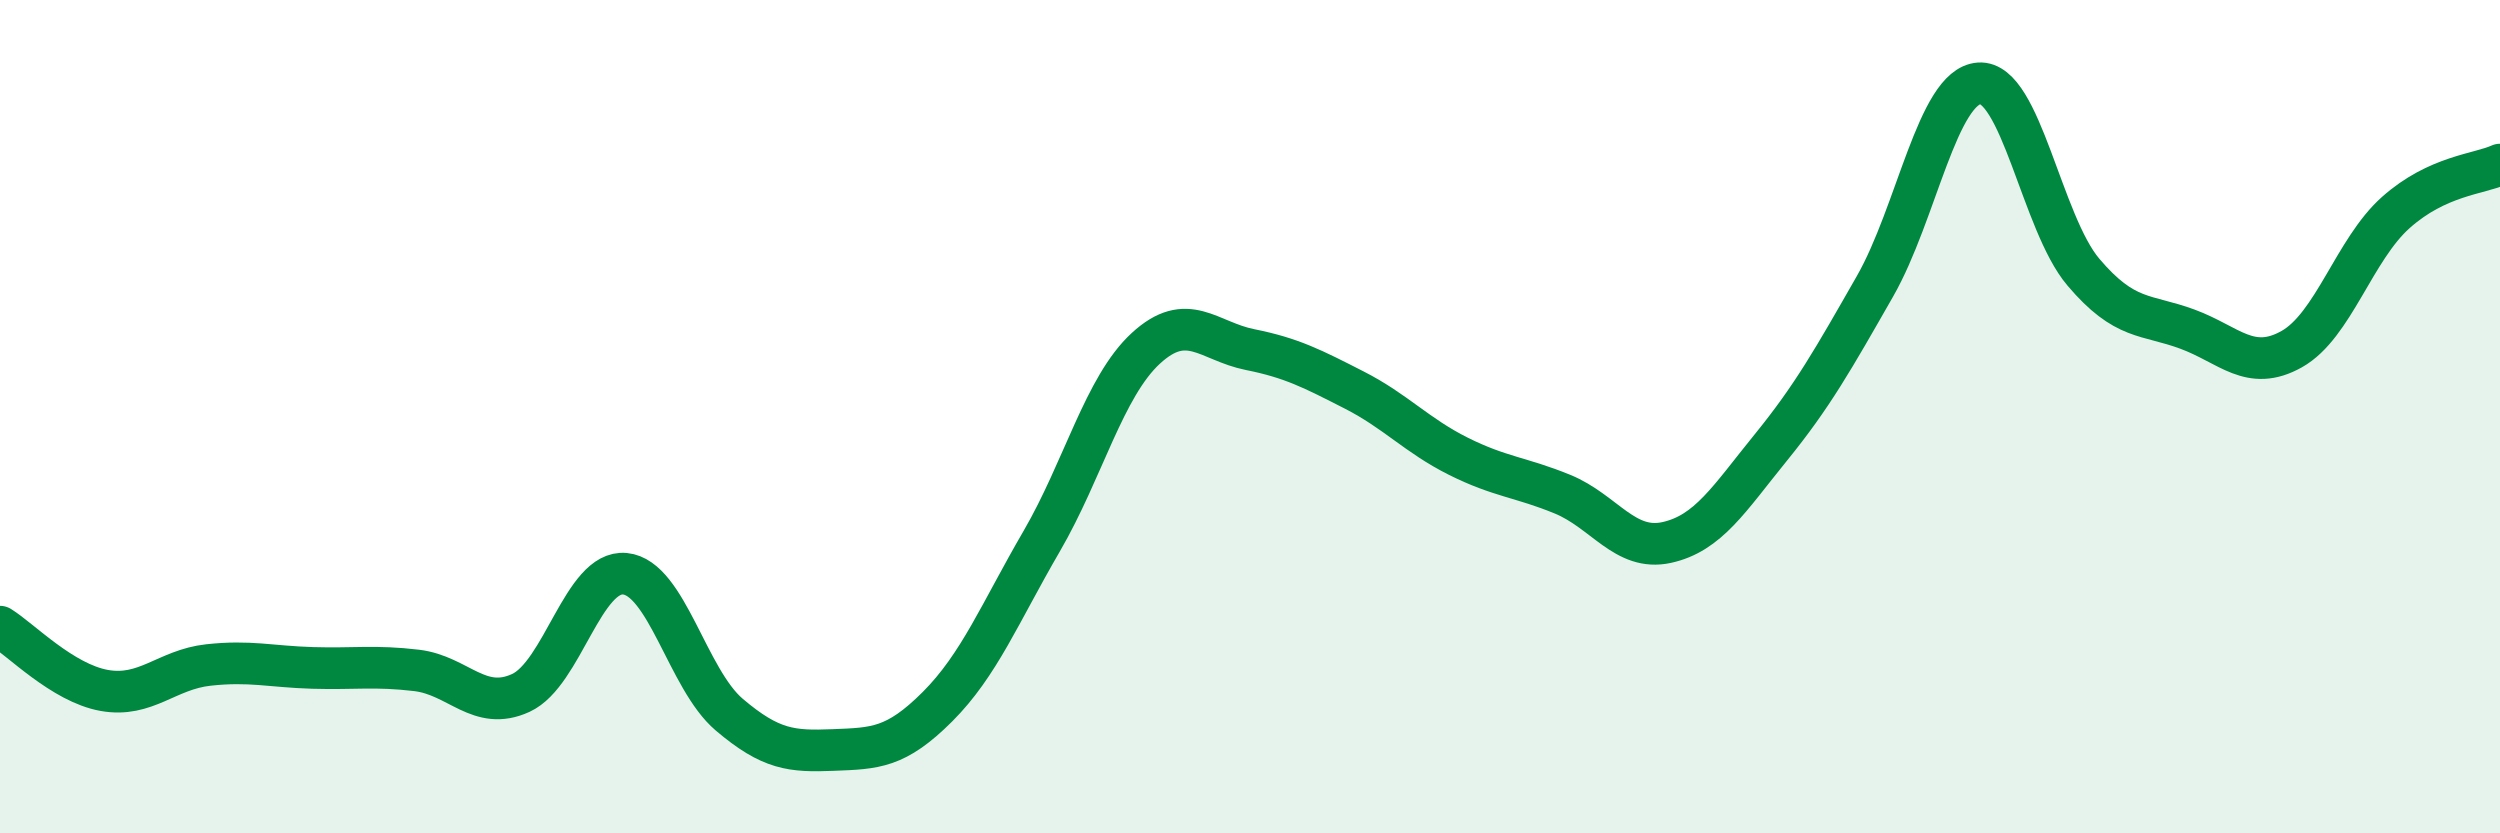 
    <svg width="60" height="20" viewBox="0 0 60 20" xmlns="http://www.w3.org/2000/svg">
      <path
        d="M 0,15.04 C 0.5,15.35 1.5,16.39 2.5,16.57 C 3.5,16.75 4,16.07 5,15.96 C 6,15.85 6.5,16 7.5,16.03 C 8.5,16.06 9,15.97 10,16.09 C 11,16.21 11.5,17.09 12.5,16.63 C 13.5,16.17 14,13.67 15,13.77 C 16,13.87 16.5,16.3 17.5,17.15 C 18.5,18 19,18.04 20,18 C 21,17.96 21.5,17.96 22.5,16.96 C 23.5,15.96 24,14.71 25,12.99 C 26,11.27 26.5,9.28 27.5,8.36 C 28.5,7.44 29,8.19 30,8.39 C 31,8.59 31.5,8.85 32.5,9.36 C 33.5,9.87 34,10.45 35,10.95 C 36,11.45 36.5,11.45 37.5,11.86 C 38.5,12.27 39,13.24 40,13.02 C 41,12.8 41.5,11.97 42.5,10.74 C 43.5,9.51 44,8.62 45,6.87 C 46,5.12 46.5,2.07 47.5,2 C 48.5,1.93 49,5.35 50,6.53 C 51,7.71 51.5,7.53 52.5,7.9 C 53.5,8.27 54,8.94 55,8.38 C 56,7.82 56.5,5.99 57.5,5.1 C 58.5,4.21 59.5,4.18 60,3.95L60 20L0 20Z"
        fill="#008740"
        opacity="0.1"
        stroke-linecap="round"
        stroke-linejoin="round"
      />
      <path
        d="M 0,15.04 C 0.5,15.35 1.5,16.39 2.5,16.57 C 3.5,16.75 4,16.07 5,15.96 C 6,15.85 6.5,16 7.5,16.03 C 8.5,16.06 9,15.97 10,16.09 C 11,16.21 11.5,17.09 12.5,16.63 C 13.5,16.17 14,13.67 15,13.77 C 16,13.87 16.5,16.3 17.5,17.15 C 18.5,18 19,18.04 20,18 C 21,17.96 21.5,17.96 22.5,16.96 C 23.5,15.96 24,14.71 25,12.99 C 26,11.27 26.5,9.28 27.5,8.36 C 28.5,7.44 29,8.19 30,8.39 C 31,8.59 31.5,8.85 32.5,9.36 C 33.5,9.87 34,10.45 35,10.95 C 36,11.45 36.5,11.45 37.5,11.86 C 38.5,12.27 39,13.24 40,13.02 C 41,12.8 41.5,11.97 42.5,10.74 C 43.5,9.51 44,8.62 45,6.87 C 46,5.12 46.5,2.07 47.5,2 C 48.5,1.93 49,5.35 50,6.53 C 51,7.71 51.5,7.53 52.5,7.9 C 53.5,8.27 54,8.94 55,8.38 C 56,7.82 56.5,5.99 57.5,5.1 C 58.5,4.21 59.5,4.18 60,3.95"
        stroke="#008740"
        stroke-width="1"
        fill="none"
        stroke-linecap="round"
        stroke-linejoin="round"
      />
    </svg>
  